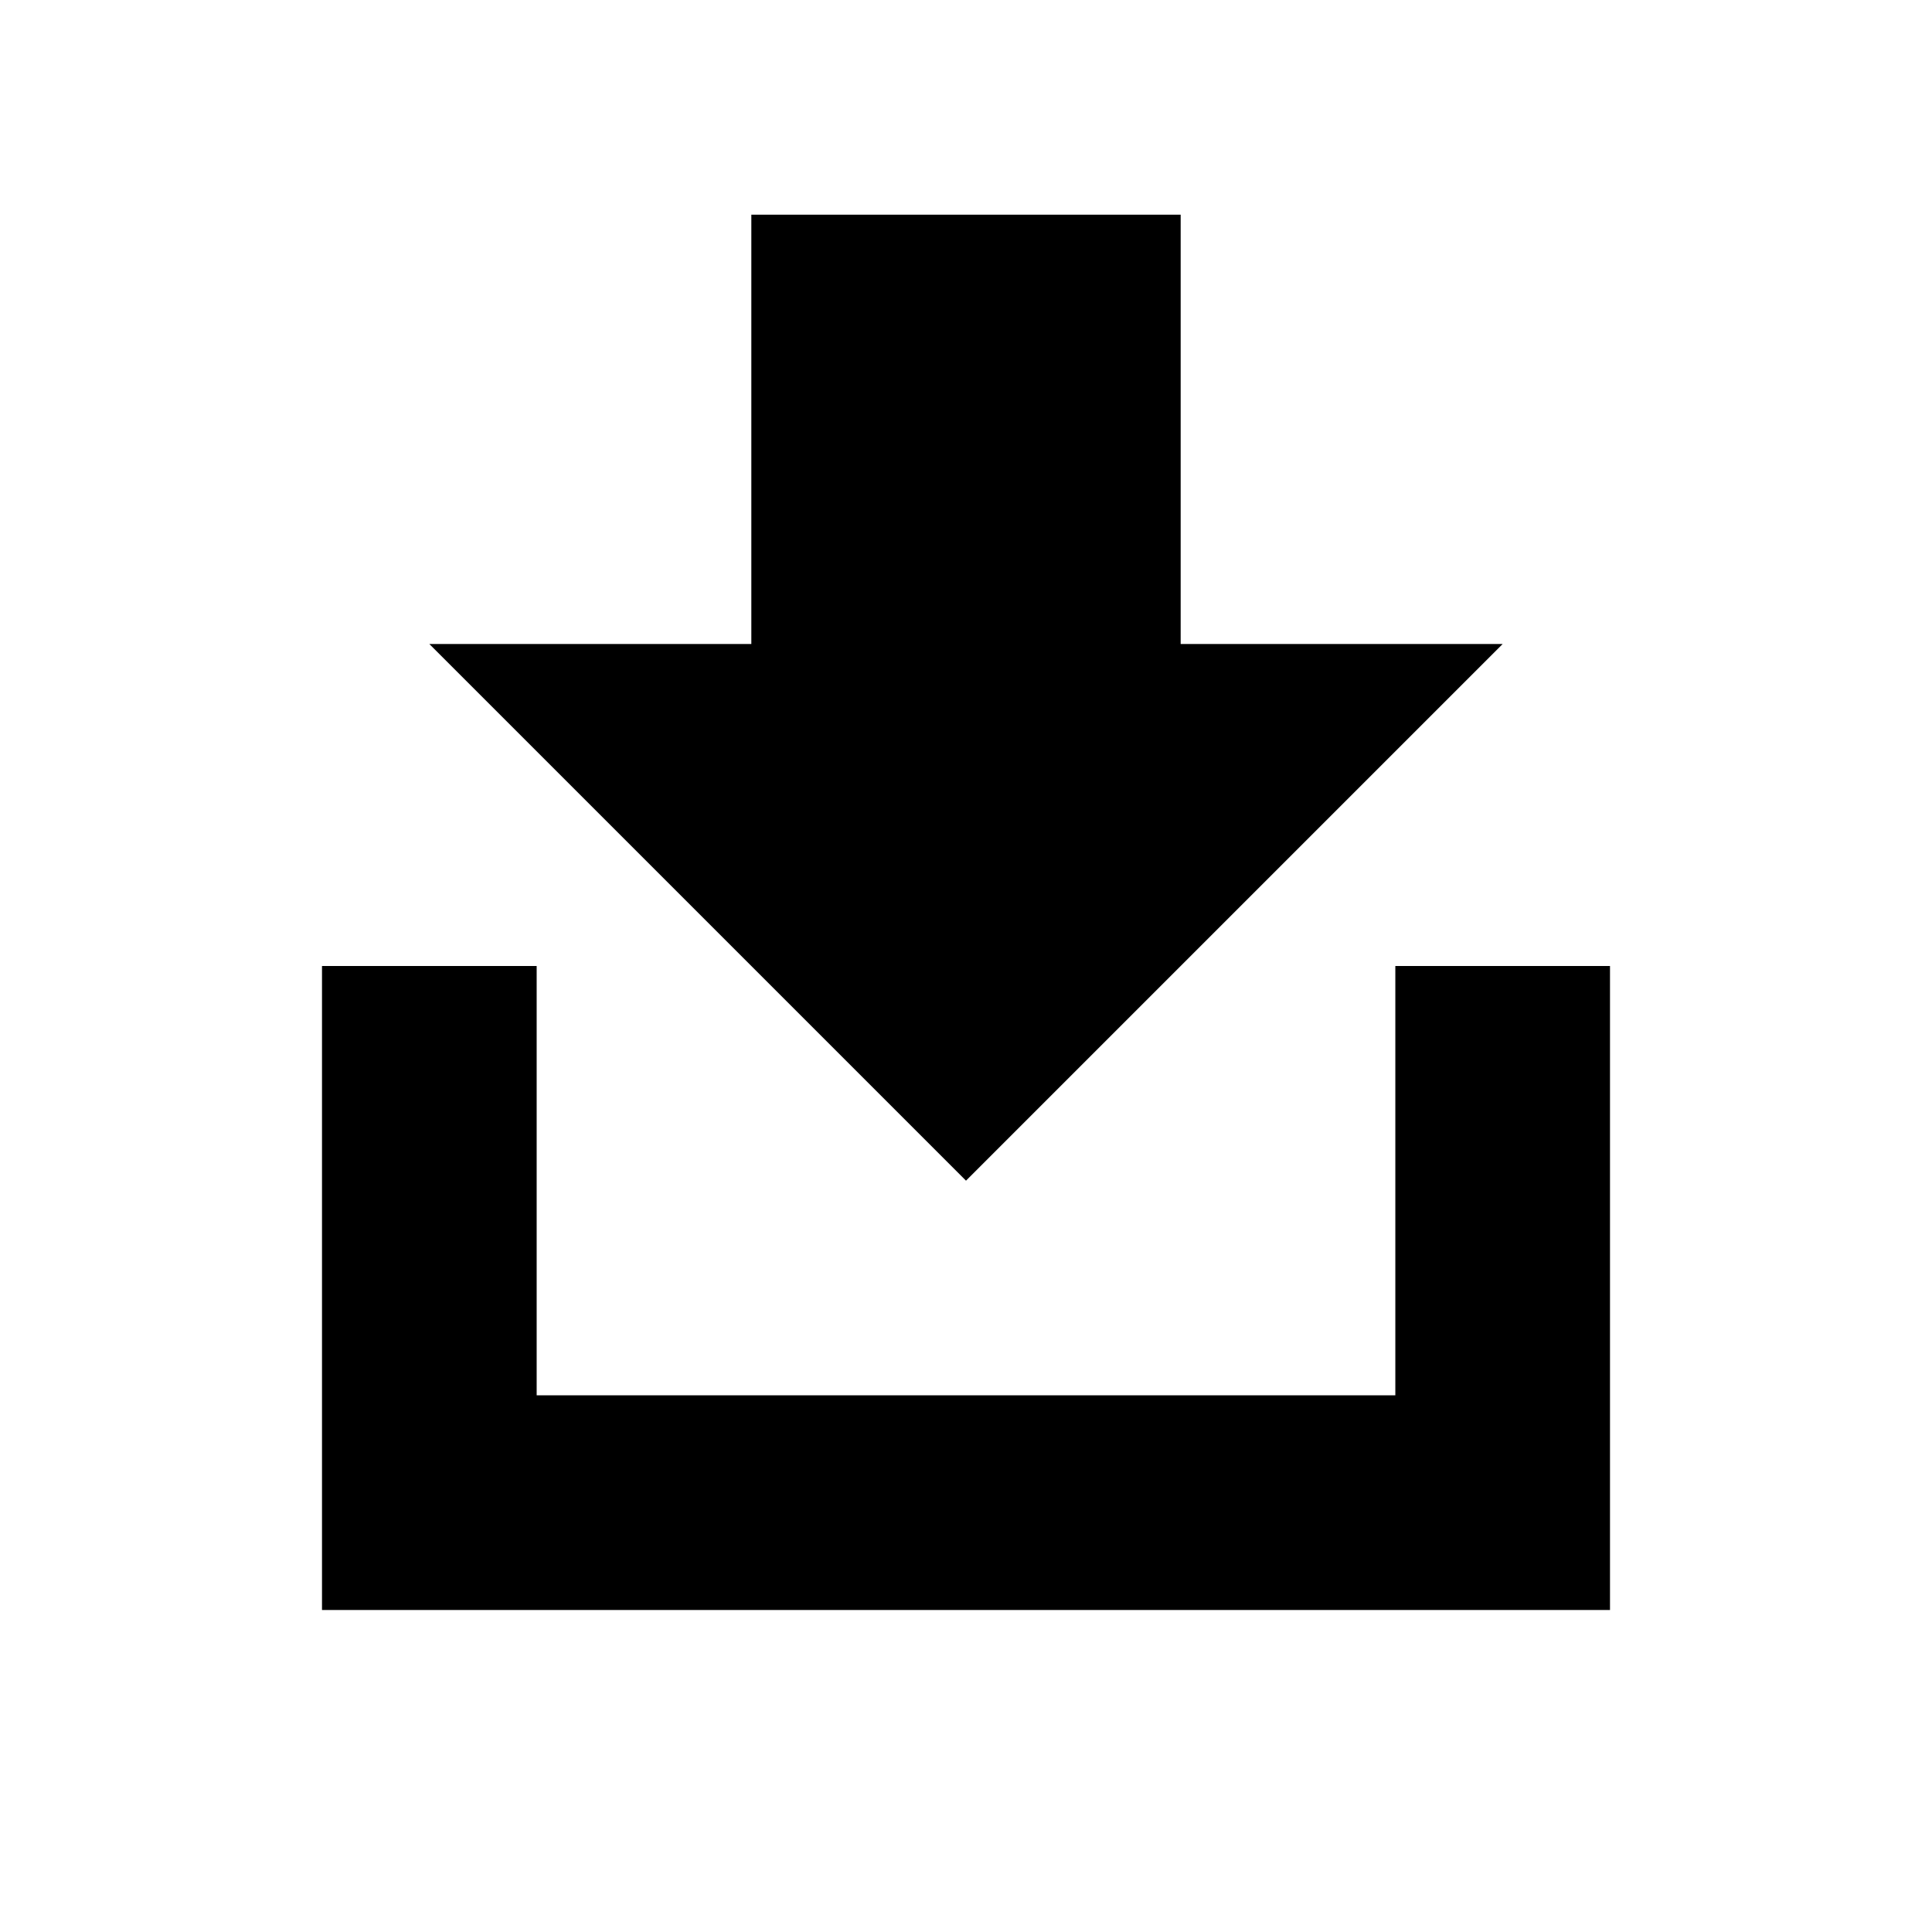 <svg xmlns="http://www.w3.org/2000/svg" viewBox="0 0 18 18" fit="" preserveAspectRatio="xMidYMid meet" focusable="false"><path d="M7 6V2h4v4h3l-5 5-5-5h3zm6 7V9h2v6H3V9h2v4h8z" fill-rule="evenodd"/></svg>